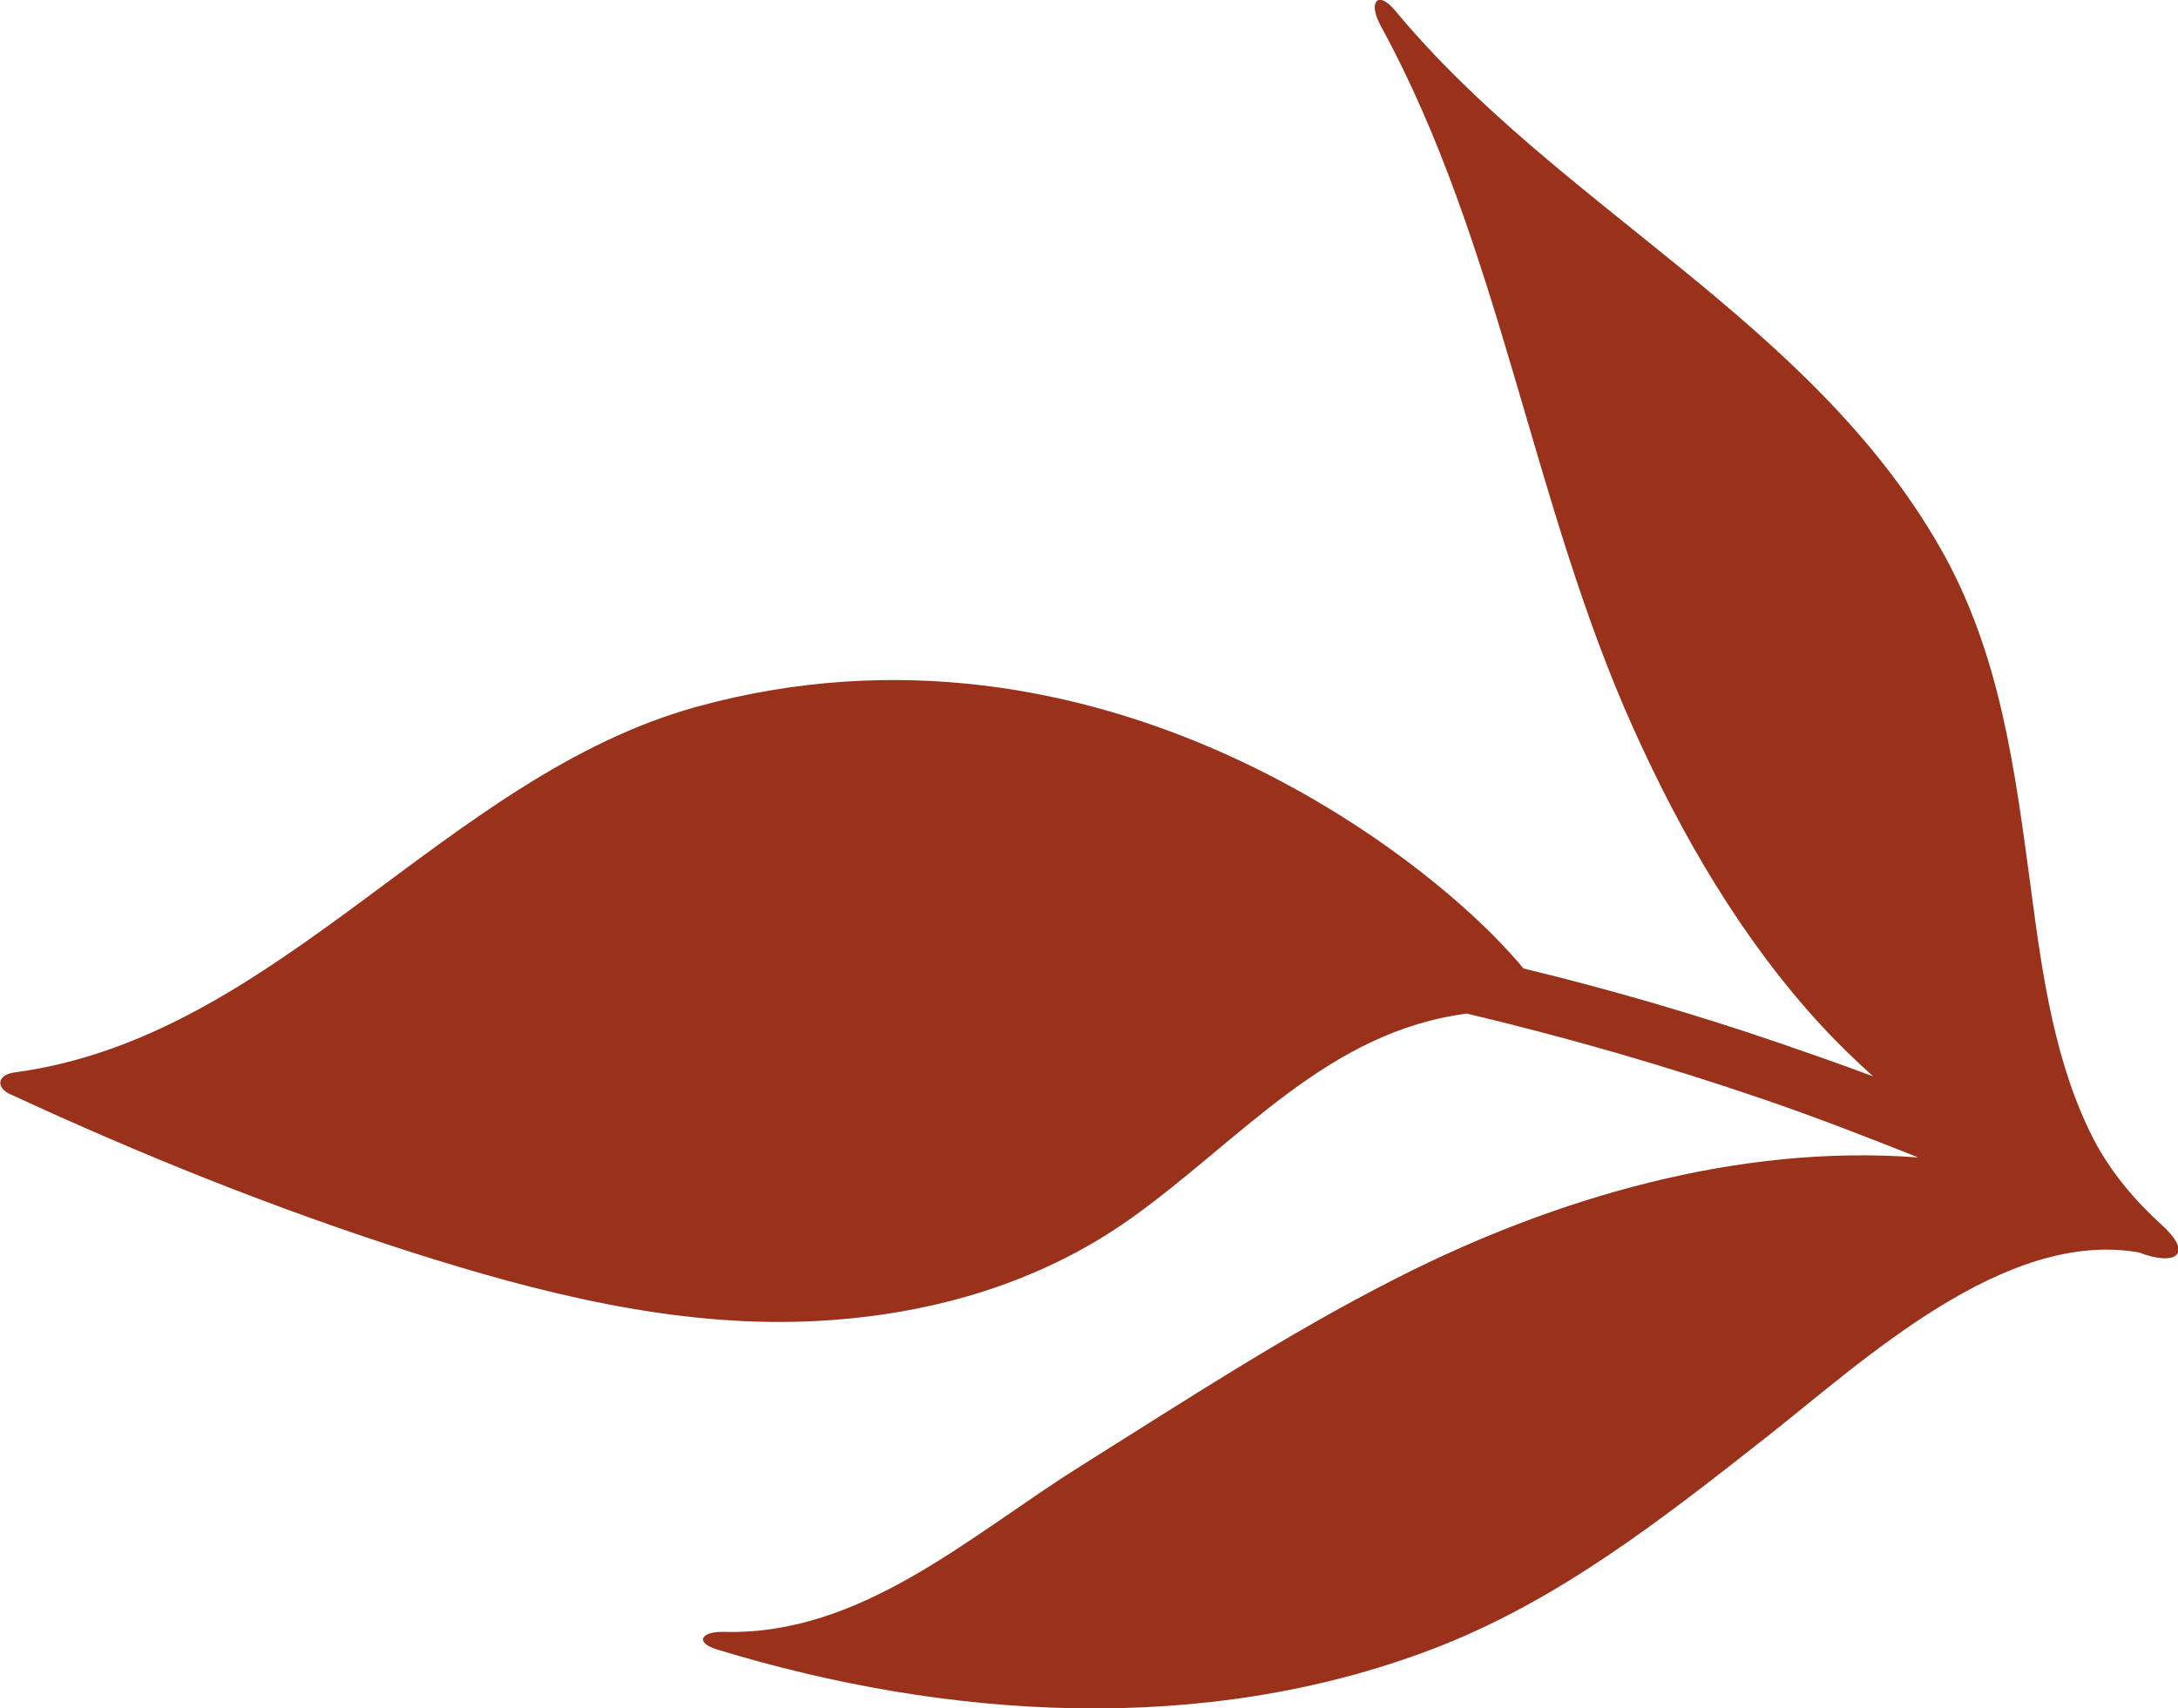   <svg data-name="图层 2" xmlns="http://www.w3.org/2000/svg" viewBox="0 0 98.82 77.53">
   <g data-name="Layer 1">
    <path d="M.49,49.67c5.92,2.74,11.93,5.16,18.15,7.15,5.79,1.85,11.87,3.39,17.99,3.15,5.27-.21,10.44-1.63,14.76-4.73,4.96-3.56,8.88-8.43,15.17-9.24,4.53,1.08,9.02,2.37,13.43,3.88,2.37.81,4.71,1.72,7.05,2.65-8.16-.63-16.54,1.84-23.72,5.5-4.94,2.51-9.59,5.56-14.28,8.5-5.06,3.17-9.95,7.69-16.18,7.53-1.07-.03-1.35.49-.32.8,10.42,3.18,22.05,3.93,32.4,0,5.73-2.17,10.49-5.93,15.26-9.68,4.34-3.42,10.76-9.42,16.85-8.34,1.63.63,2.53.11,1.03-1.25-1.24-1.13-2.33-2.42-3.1-3.91-1.74-3.4-2.31-7.38-2.82-11.25-.73-5.43-1.38-10.79-4.16-15.62-5.92-10.31-17.28-15.39-24.7-24.33-.79-.95-1.24-.39-.66.68,5.45,9.97,6.84,21.64,11.49,31.94,2.19,4.86,4.92,9.56,8.55,13.49.73.79,1.51,1.54,2.31,2.26-1.41-.53-2.82-1.02-4.24-1.51-3.83-1.31-7.71-2.44-11.63-3.39-4.12-5.02-19.27-16.89-37.49-11.88-11.44,3.15-19,15-30.97,16.6-.77.1-.89.68-.16,1.01Z" style="fill: #9a321b;">
    </path>
   </g>
  </svg>
